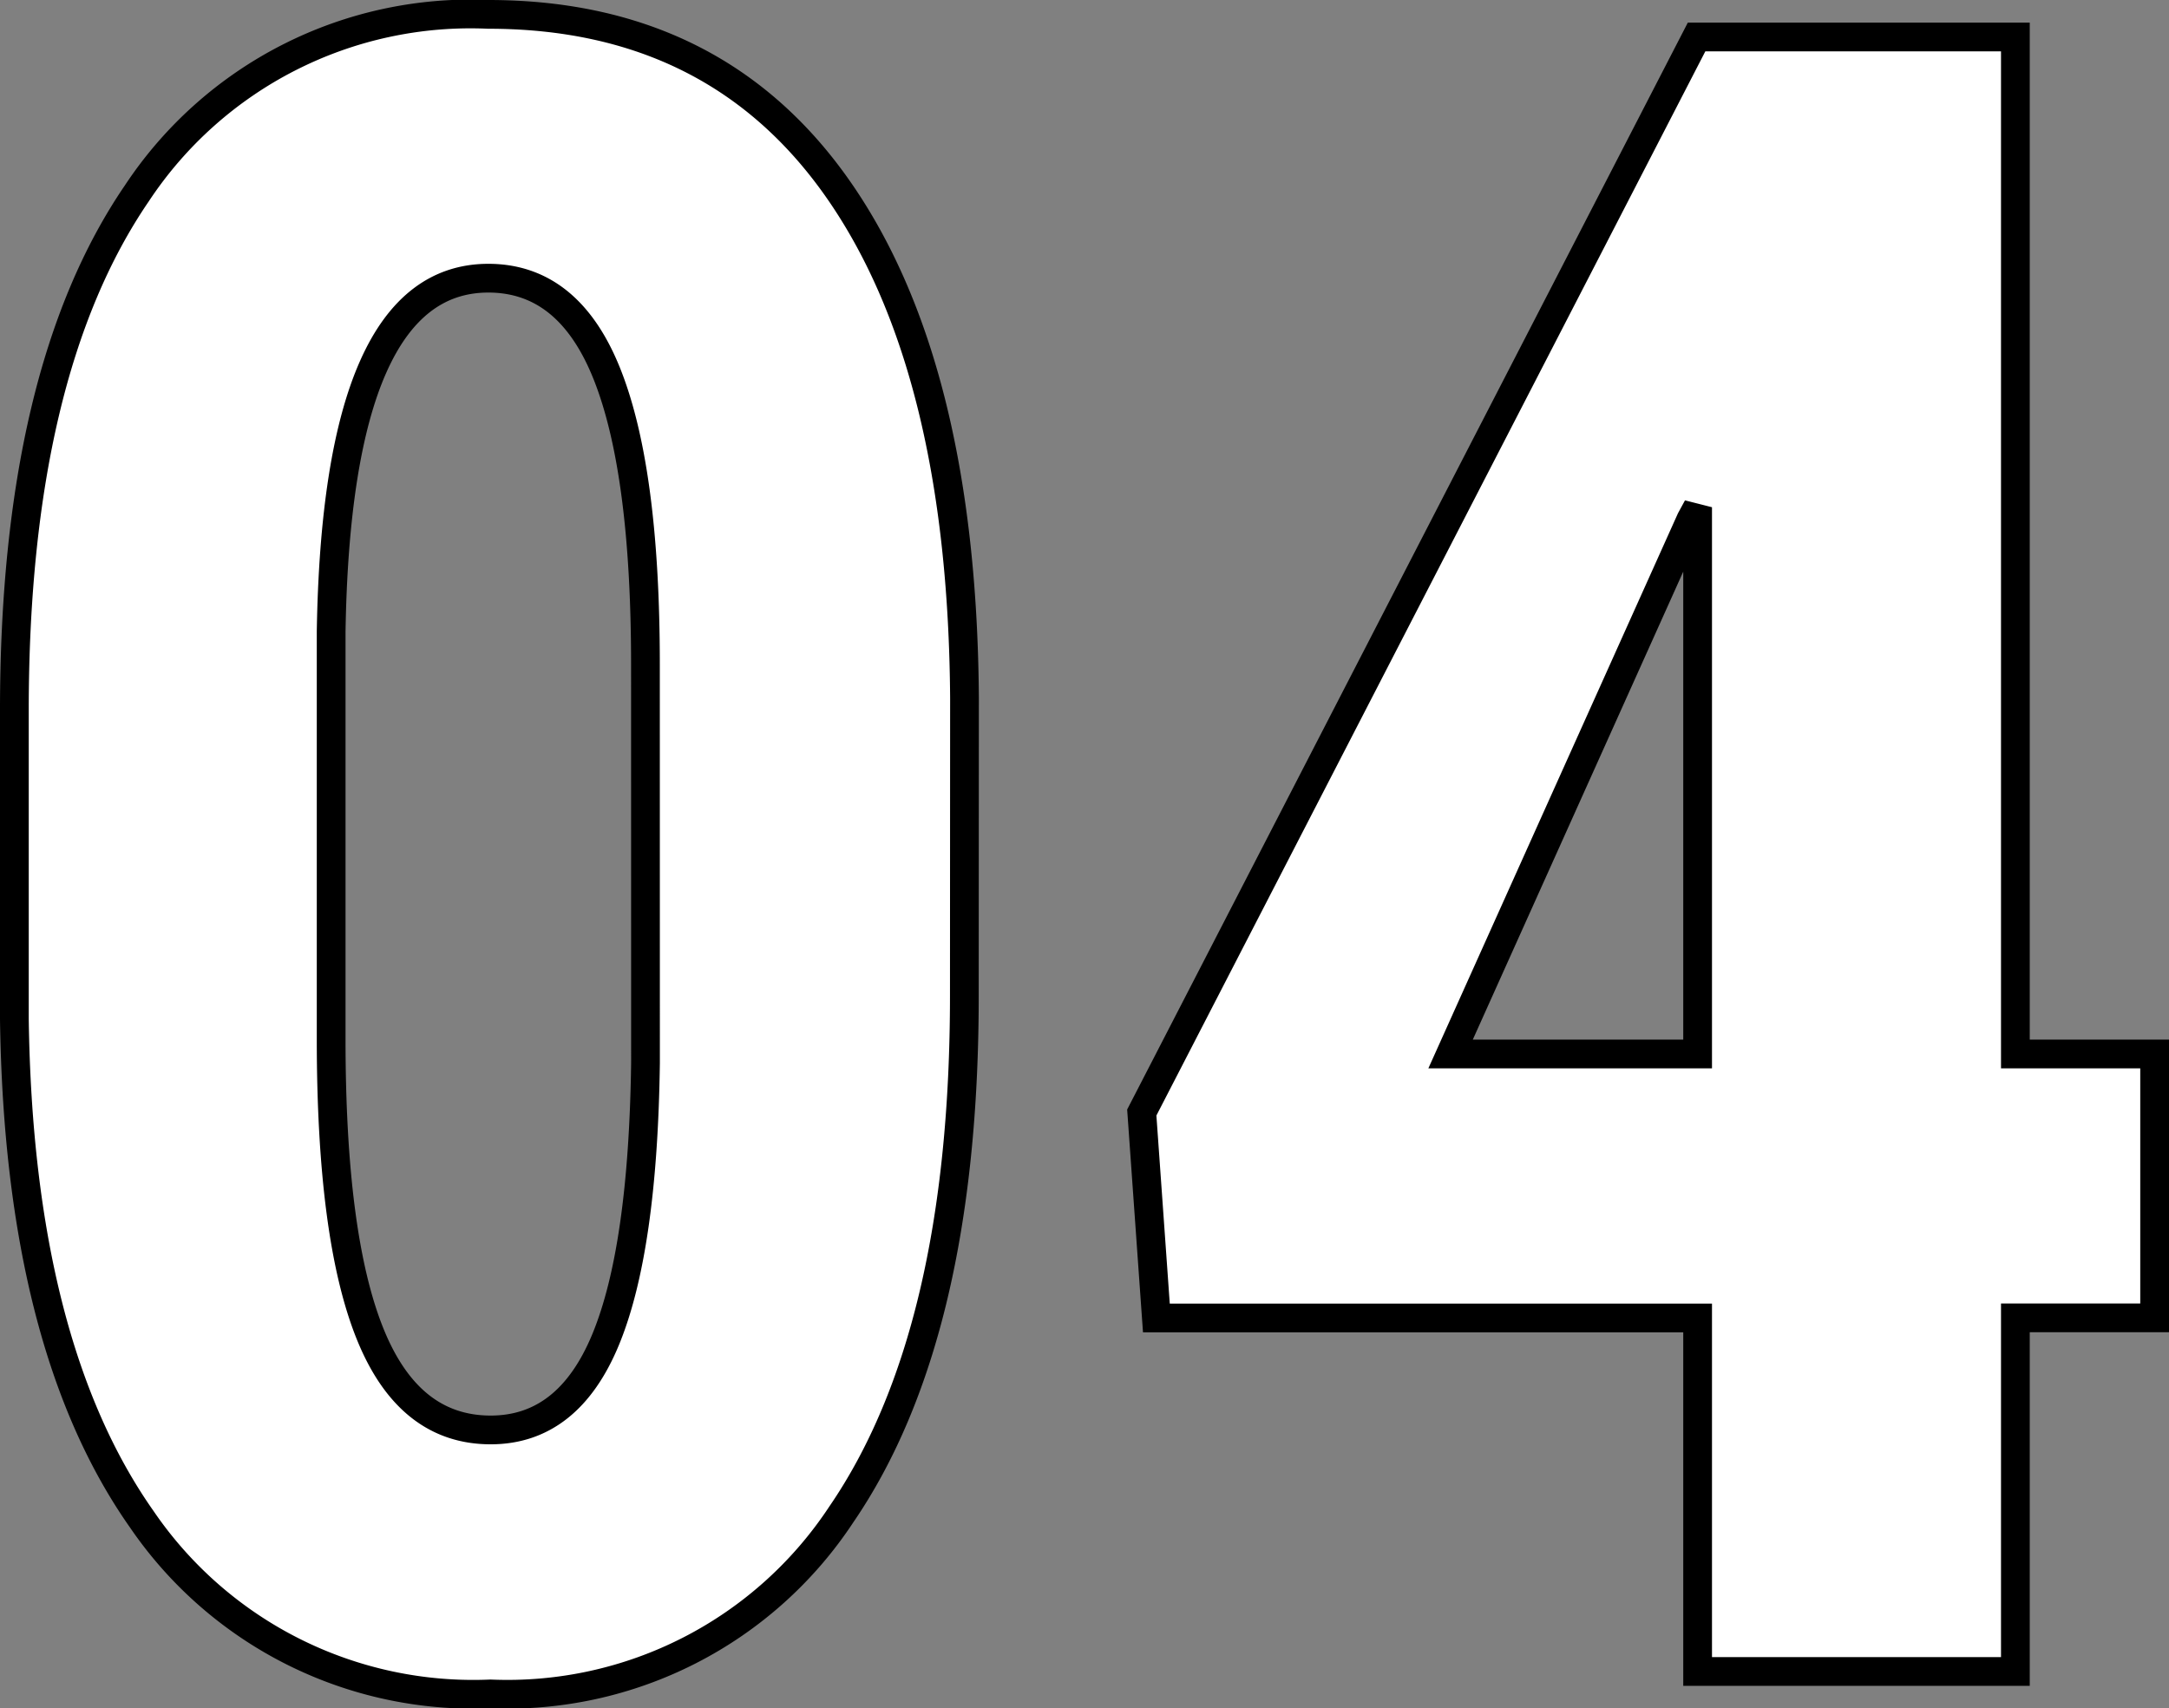 <svg xmlns="http://www.w3.org/2000/svg" width="75.453" height="59.438"><rect width="100%" height="100%" fill="#808080" stroke="none"/><path fill="#fff" stroke="#000" d="M33.547 34.64q0 11.8-4.277 18.047a13.91 13.91 0 0 1-12.208 6.25 13.96 13.96 0 0 1-12.128-6.074Q.656 46.789.5 35.456V24.719q0-11.758 4.258-17.988A13.91 13.91 0 0 1 16.989.5q7.969 0 12.227 6.172t4.336 17.617ZM22.453 23.117q0-6.719-1.328-10.078t-4.136-3.36q-5.273 0-5.469 12.3v14.18q0 6.875 1.348 10.234t4.2 3.359q2.7 0 4-3.145t1.387-9.629Zm47.656 13.555h4.844v9.18h-4.844v12.304H59.055v-12.3H40.227l-.508-7.148 19.3-37.422h11.09Zm-19.648 0h8.594V17.648l-.234.43Z"/></svg>